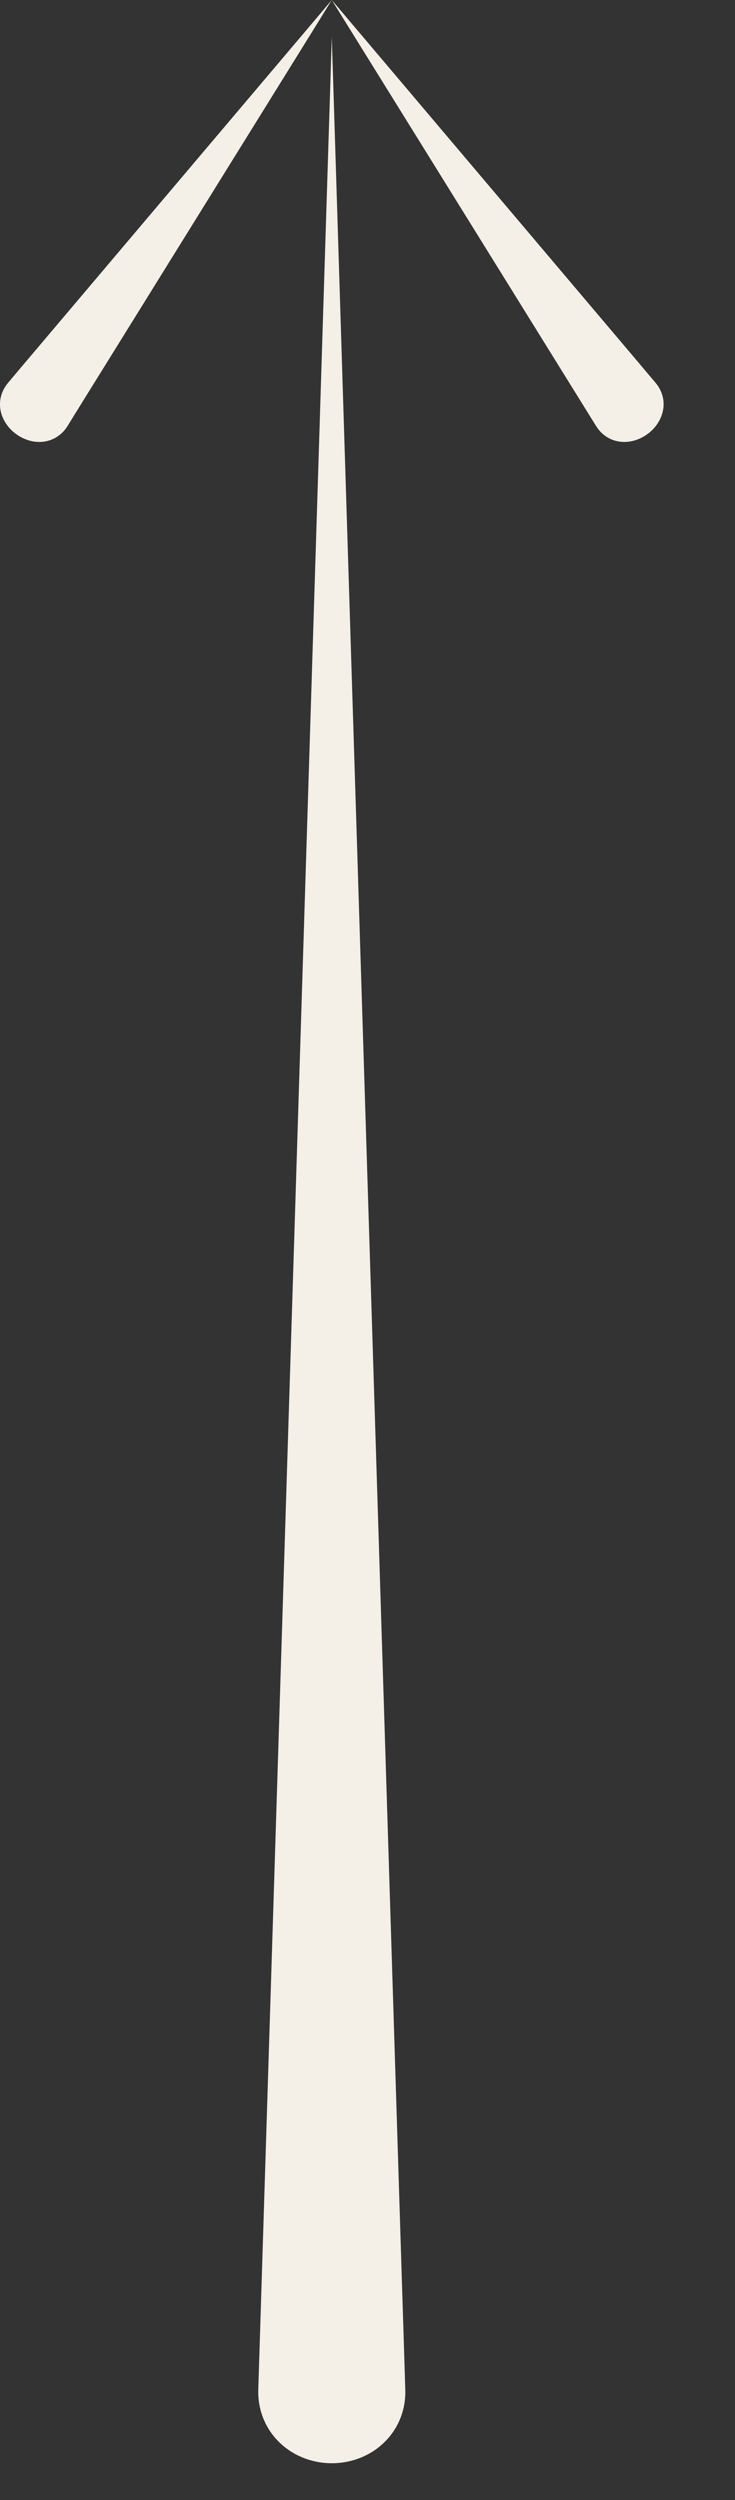 <svg width="10" height="34" viewBox="0 0 10 34" fill="none" xmlns="http://www.w3.org/2000/svg">
<rect x="0" y="0" width="10" height="34" fill="#333333" stroke="none"/>
<path d="M4.564 2.1C4.864 11.7 5.164 21.3 5.464 30.9C5.481 31.434 5.498 31.967 5.514 32.5C5.523 32.765 5.425 33.02 5.237 33.207C5.05 33.395 4.788 33.5 4.514 33.5C4.241 33.5 3.979 33.395 3.792 33.207C3.604 33.02 3.506 32.765 3.514 32.5C3.531 31.967 3.547 31.434 3.564 30.9C3.864 21.3 4.164 11.7 4.464 2.1C4.481 1.566 4.498 1.033 4.514 0.5C4.531 1.033 4.547 1.566 4.564 2.1Z" fill="#F4EFE7"/>
<path d="M4.335 0.29C3.256 2.028 2.177 3.766 1.098 5.504C1.038 5.6 0.978 5.697 0.919 5.794C0.849 5.907 0.738 5.984 0.607 6.005C0.476 6.026 0.336 5.988 0.22 5.904C0.105 5.821 0.026 5.698 0.005 5.567C-0.015 5.436 0.024 5.307 0.11 5.206C0.183 5.119 0.256 5.032 0.33 4.945C1.651 3.384 2.972 1.822 4.294 0.261C4.367 0.174 4.441 0.087 4.514 0C4.454 0.097 4.394 0.193 4.335 0.29Z" fill="#F4EFE7"/>
<path d="M4.694 0.29C5.773 2.028 6.852 3.766 7.93 5.504C7.99 5.6 8.05 5.697 8.11 5.794C8.18 5.907 8.29 5.984 8.421 6.005C8.552 6.026 8.693 5.988 8.808 5.904C8.923 5.821 9.002 5.698 9.023 5.567C9.044 5.436 9.005 5.307 8.919 5.206C8.845 5.119 8.772 5.032 8.699 4.945C7.378 3.384 6.056 1.822 4.735 0.261C4.662 0.174 4.588 0.087 4.514 0C4.574 0.097 4.634 0.193 4.694 0.29Z" fill="#F4EFE7"/>
</svg>
